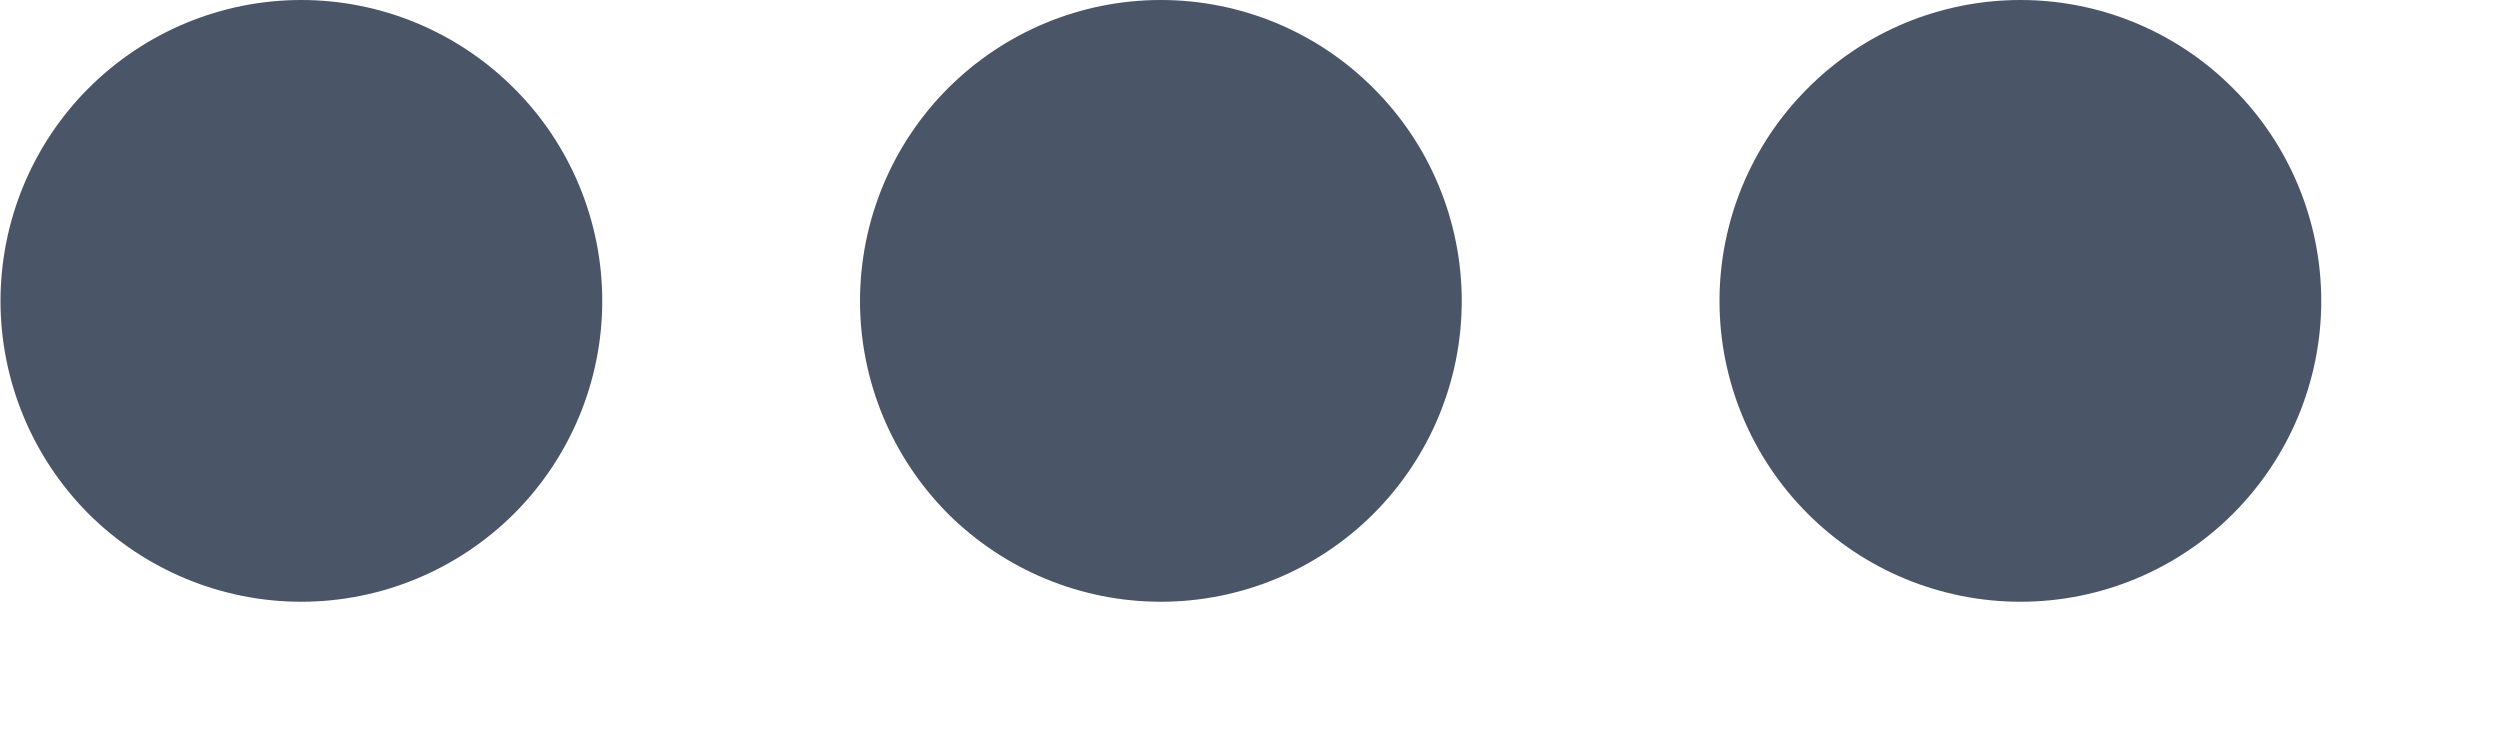 <?xml version="1.0" encoding="utf-8"?>
<svg xmlns="http://www.w3.org/2000/svg" fill="none" height="100%" overflow="visible" preserveAspectRatio="none" style="display: block;" viewBox="0 0 10 3" width="100%">
<g id="dashboard-card-options3">
<g id="fas15">
<g id="fas15-span">
<path d="M0.002 1.204C0.002 0.885 0.129 0.578 0.354 0.353C0.58 0.127 0.886 0 1.205 0C1.524 0 1.83 0.127 2.056 0.353C2.282 0.578 2.409 0.885 2.409 1.204C2.409 1.523 2.282 1.829 2.056 2.055C1.83 2.28 1.524 2.407 1.205 2.407C0.886 2.407 0.58 2.28 0.354 2.055C0.129 1.829 0.002 1.523 0.002 1.204ZM3.44 1.204C3.44 0.885 3.567 0.578 3.792 0.353C4.018 0.127 4.324 0 4.643 0C4.963 0 5.269 0.127 5.494 0.353C5.72 0.578 5.847 0.885 5.847 1.204C5.847 1.523 5.72 1.829 5.494 2.055C5.269 2.28 4.963 2.407 4.643 2.407C4.324 2.407 4.018 2.28 3.792 2.055C3.567 1.829 3.44 1.523 3.44 1.204ZM8.082 0C8.401 0 8.707 0.127 8.932 0.353C9.158 0.578 9.285 0.885 9.285 1.204C9.285 1.523 9.158 1.829 8.932 2.055C8.707 2.28 8.401 2.407 8.082 2.407C7.762 2.407 7.456 2.28 7.231 2.055C7.005 1.829 6.878 1.523 6.878 1.204C6.878 0.885 7.005 0.578 7.231 0.353C7.456 0.127 7.762 0 8.082 0Z" fill="#4A5568" id="Vector"/>
</g>
</g>
</g>
</svg>